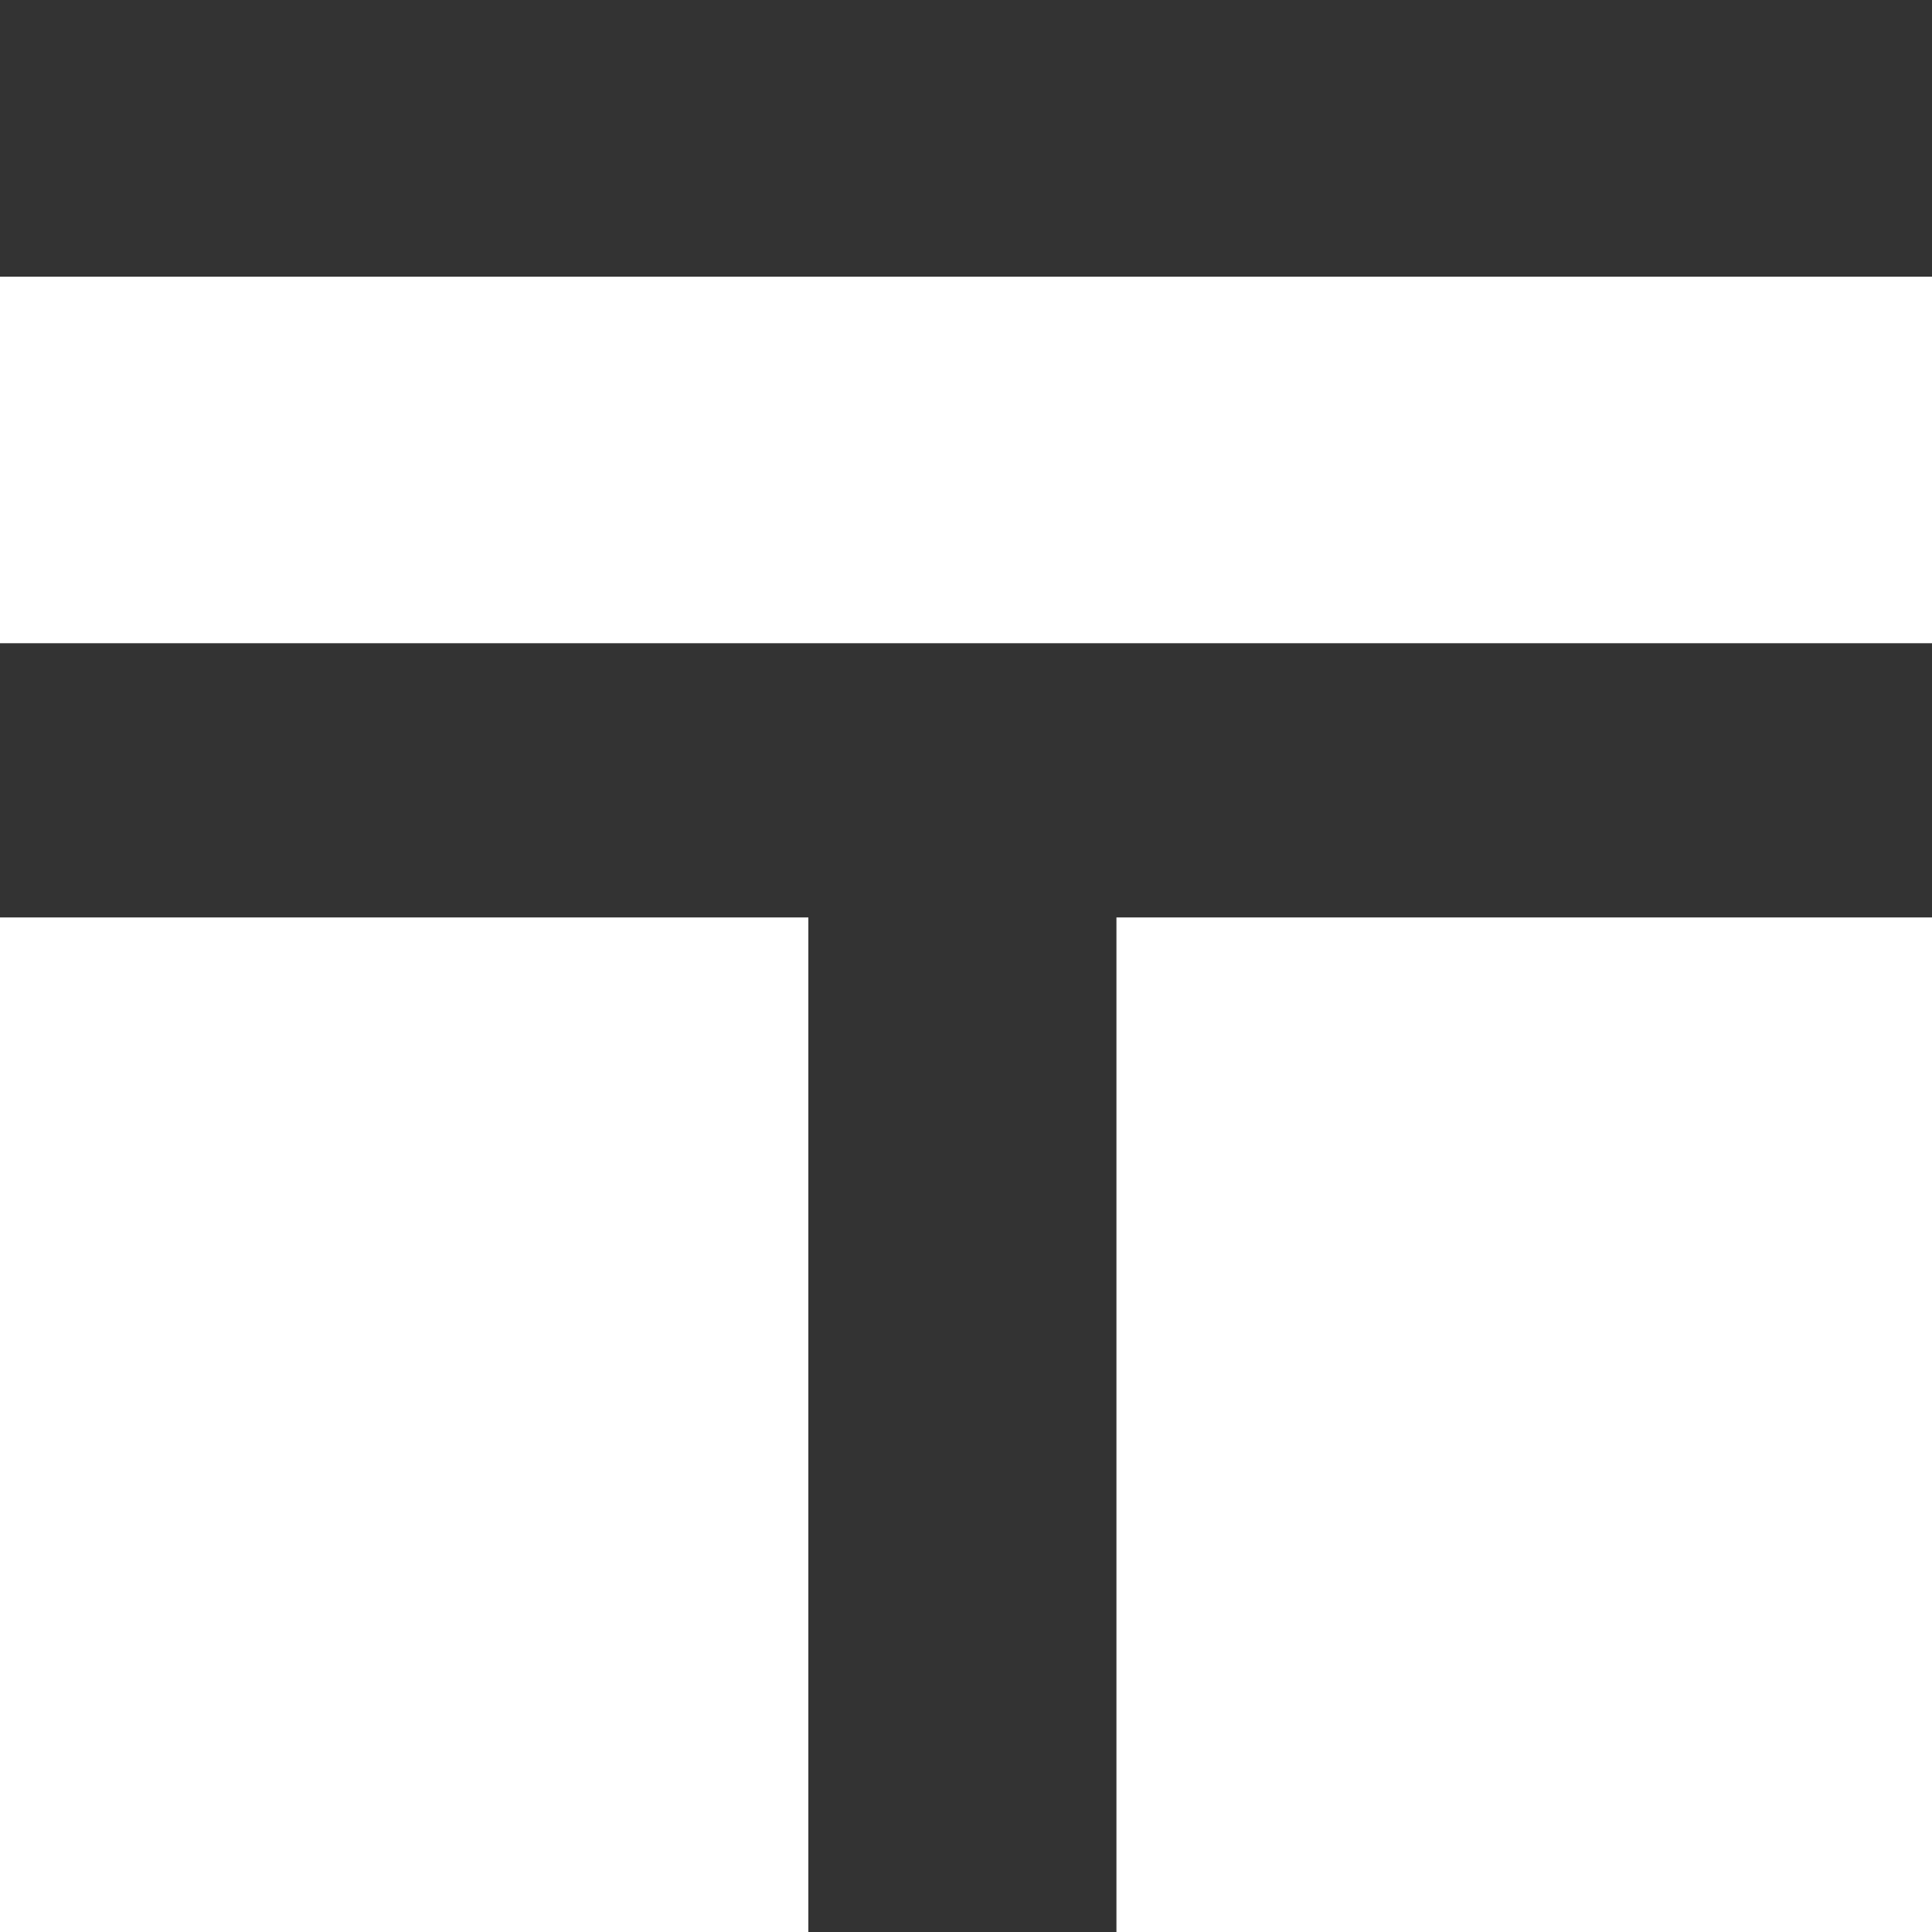 <svg width="15" height="15" viewBox="0 0 15 15" fill="none" xmlns="http://www.w3.org/2000/svg">
<path d="M0 0H15V2.148H0V0ZM6.276 7.123H0V4.994H15V7.123H8.668V15H6.276V7.123Z" fill="#333333"/>
</svg>
